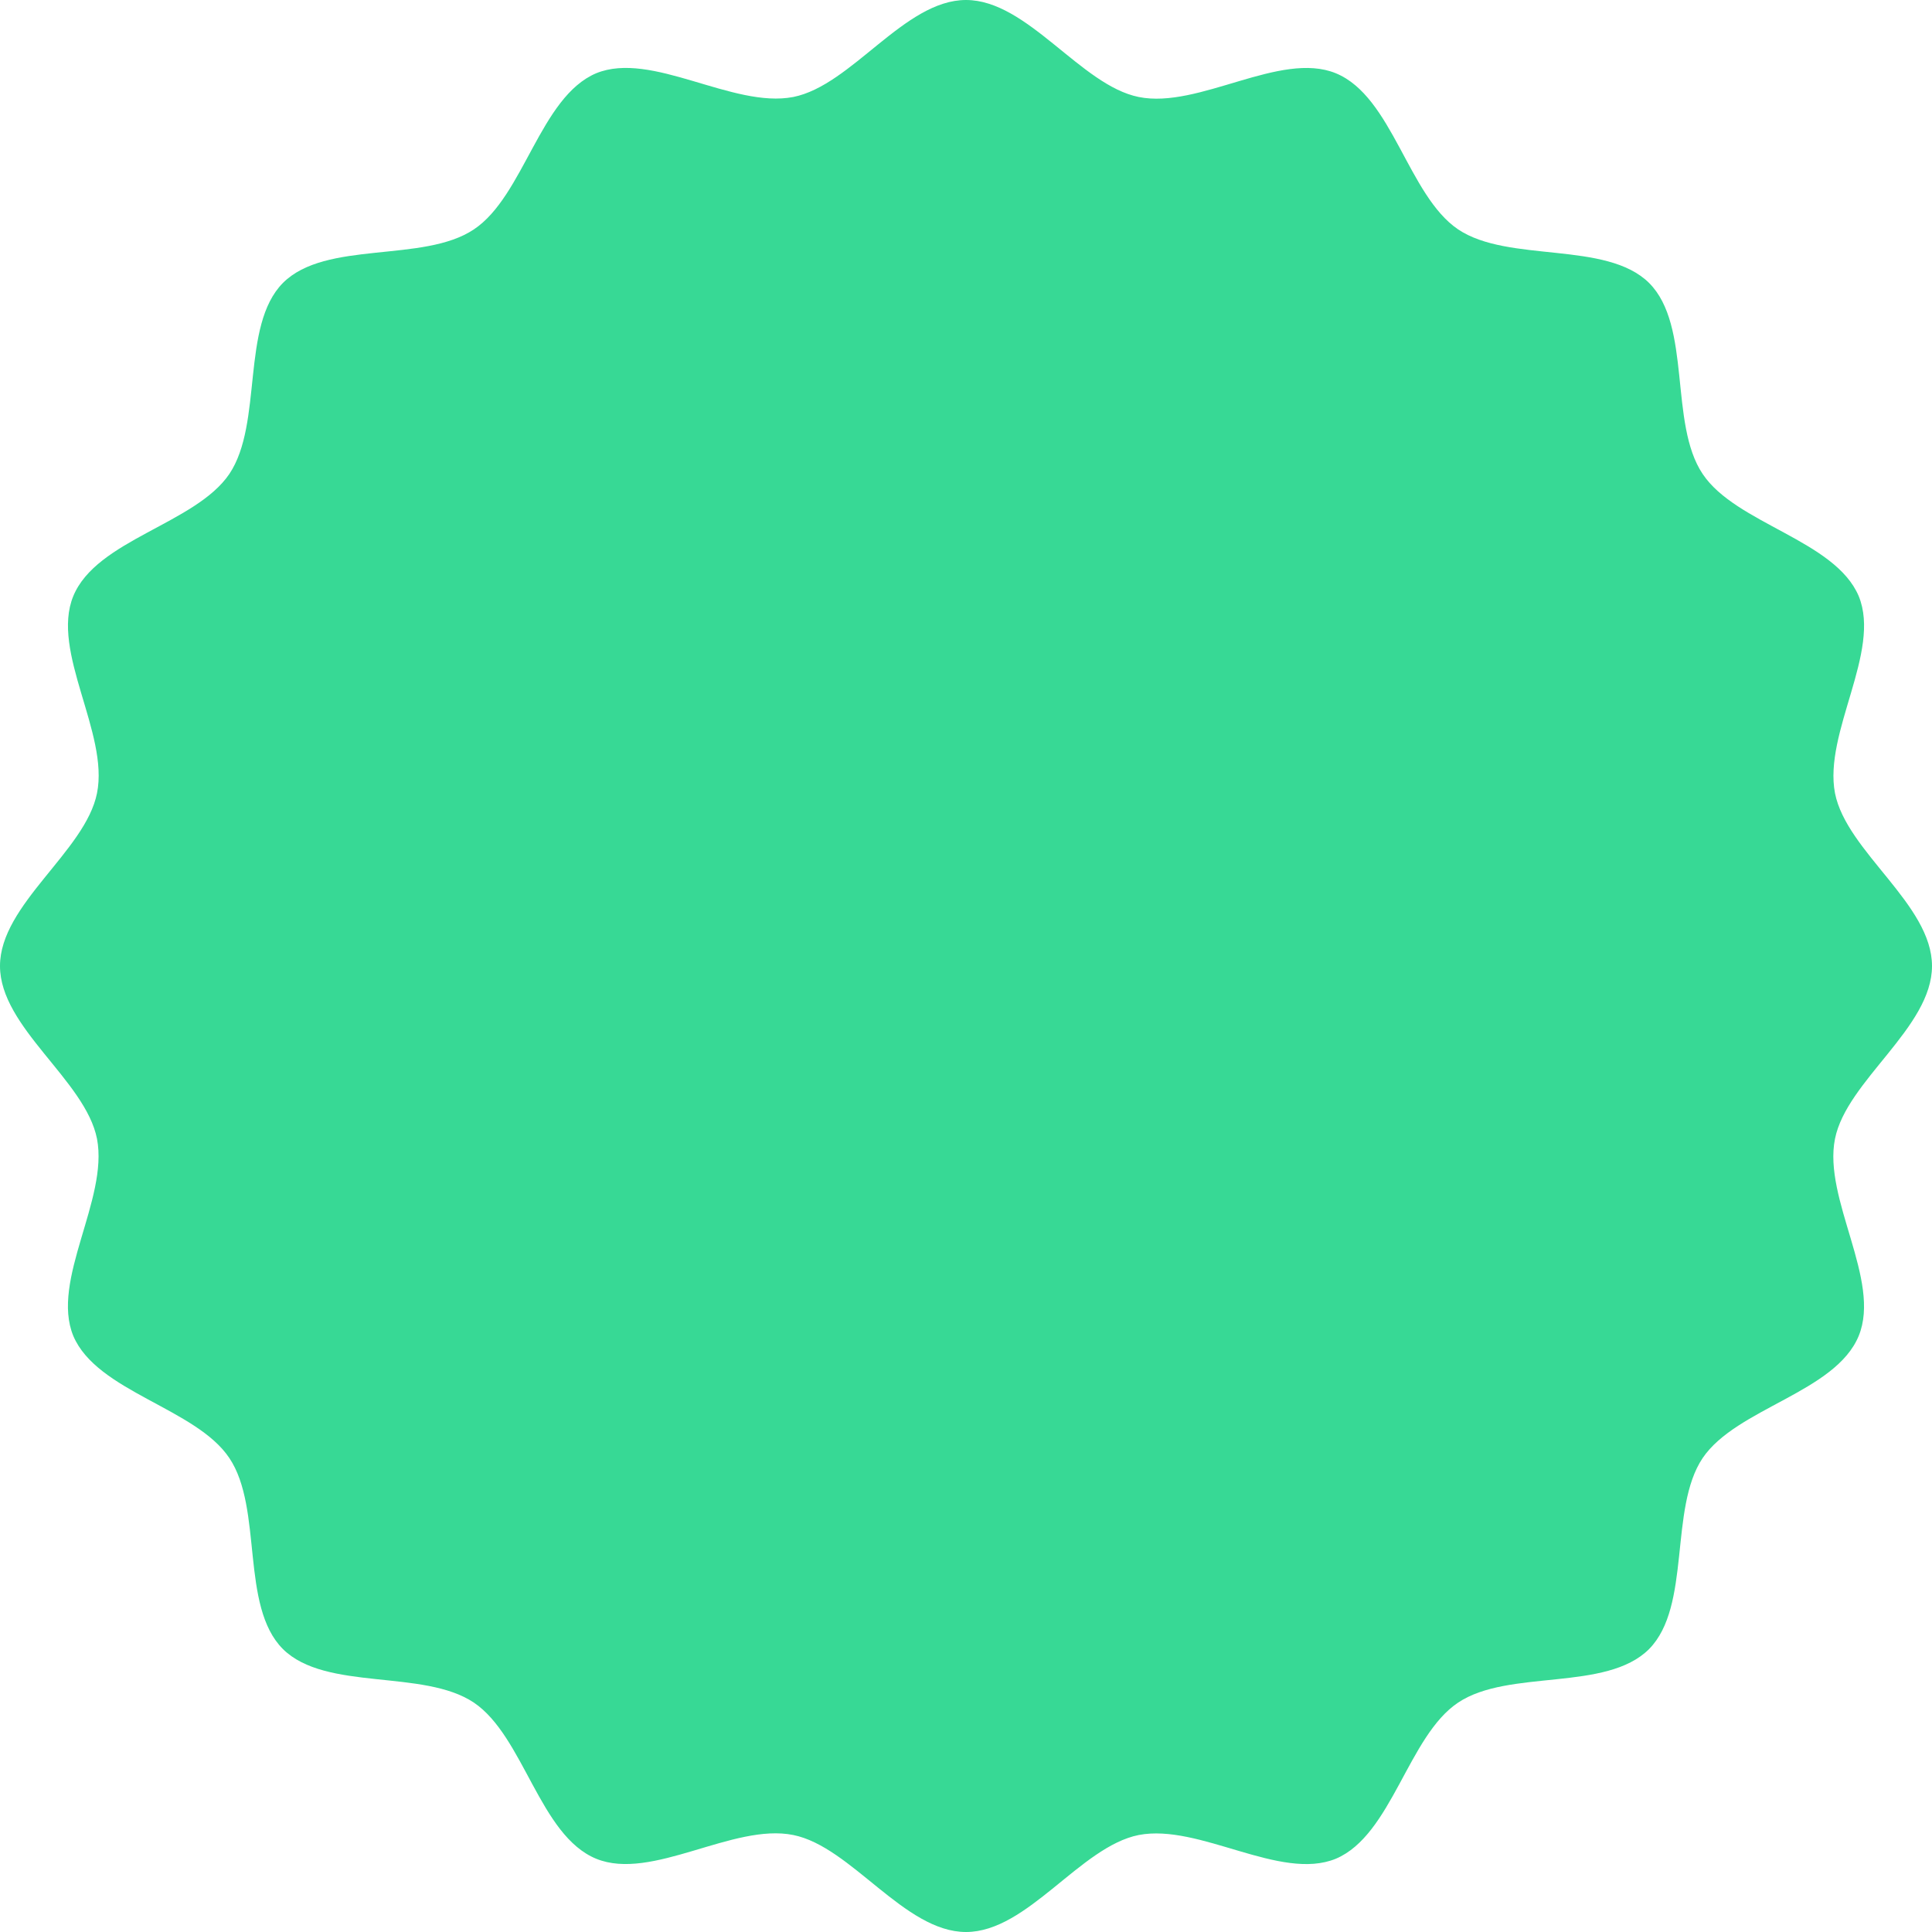 <?xml version="1.0" encoding="utf-8"?>
<svg xmlns="http://www.w3.org/2000/svg" fill="none" height="100%" overflow="visible" preserveAspectRatio="none" style="display: block;" viewBox="0 0 324 324" width="100%">
<path d="M324 162C324 172.337 309.681 181.233 307.732 190.977C305.699 201.06 315.527 214.701 311.714 224.021C307.817 233.51 291.21 236.137 285.533 244.525C279.857 252.998 283.669 269.35 276.552 276.552C269.35 283.754 252.998 279.857 244.525 285.533C236.137 291.125 233.426 307.732 224.021 311.714C214.701 315.527 201.144 305.783 190.977 307.732C181.149 309.681 172.337 324 162 324C151.663 324 142.767 309.681 133.023 307.732C122.94 305.699 109.299 315.527 99.979 311.714C90.49 307.817 87.863 291.21 79.475 285.533C71.002 279.857 54.65 283.669 47.448 276.552C40.246 269.35 44.143 252.998 38.467 244.525C32.874 236.137 16.268 233.426 12.286 224.021C8.473 214.701 18.216 201.144 16.268 190.977C14.319 181.149 0 172.337 0 162C0 151.663 14.319 142.767 16.268 133.023C18.301 122.94 8.473 109.299 12.286 99.979C16.183 90.49 32.79 87.863 38.467 79.475C44.143 71.002 40.331 54.65 47.448 47.448C54.65 40.246 71.002 44.143 79.475 38.467C87.863 32.874 90.574 16.268 99.979 12.286C109.299 8.473 122.856 18.216 133.023 16.268C142.851 14.319 151.663 0 162 0C172.337 0 181.233 14.319 190.977 16.268C201.06 18.301 214.701 8.473 224.021 12.286C233.51 16.183 236.137 32.79 244.525 38.467C252.998 44.143 269.35 40.331 276.552 47.448C283.754 54.65 279.857 71.002 285.533 79.475C291.125 87.863 307.732 90.574 311.714 99.979C315.527 109.299 305.783 122.856 307.732 133.023C309.681 142.851 324 151.663 324 162Z" fill="#37D995" id="Vector"/>
</svg>